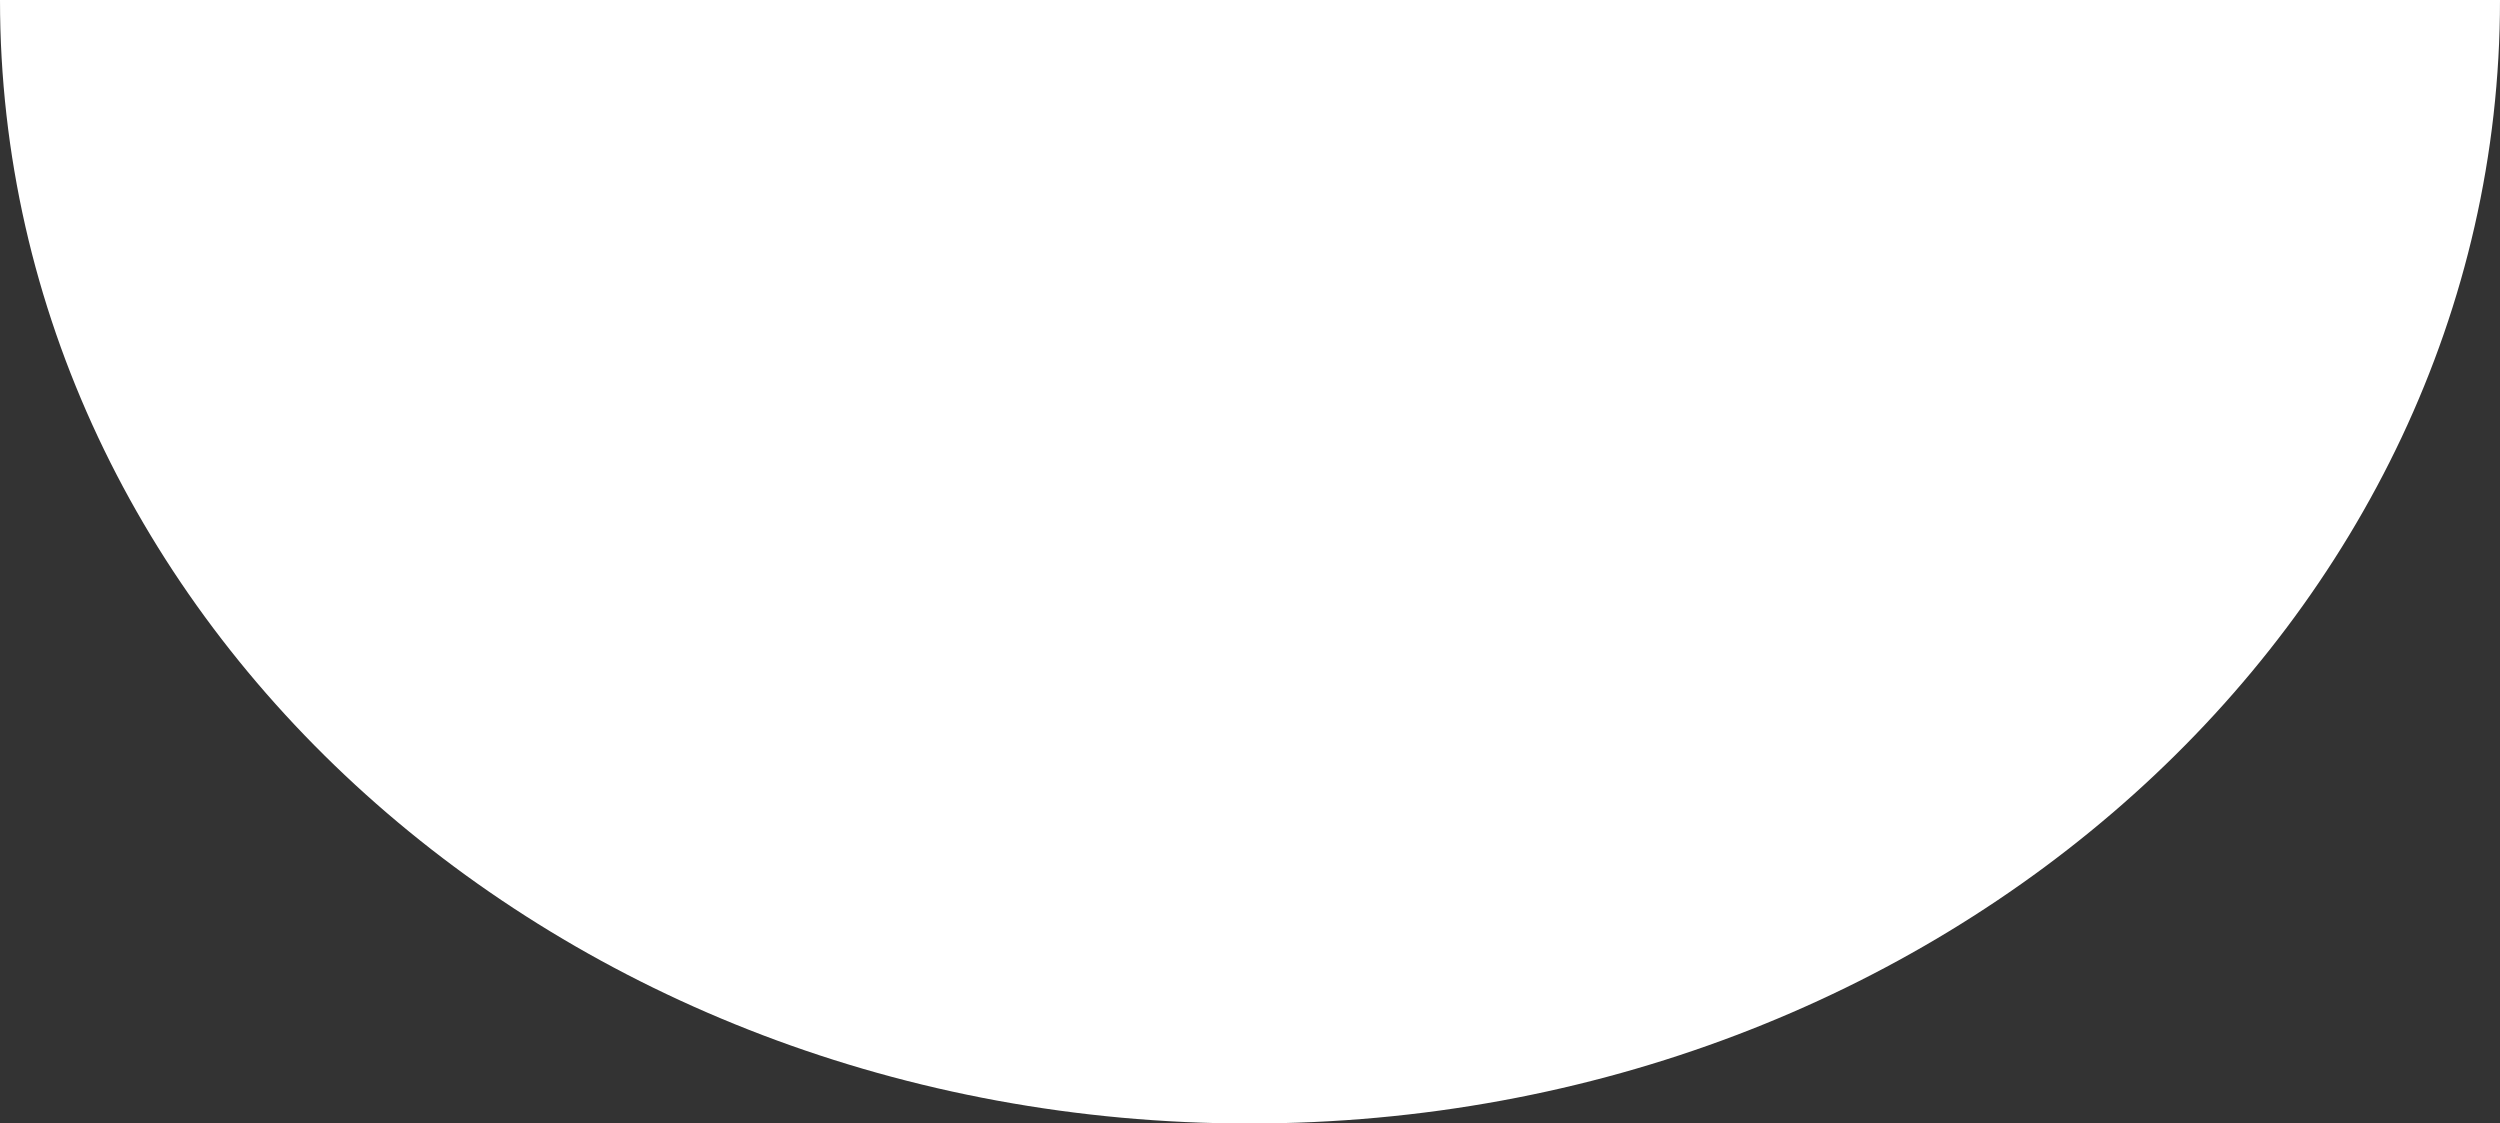 <svg xmlns="http://www.w3.org/2000/svg" viewBox="0 0 19.07 8.57"><rect x="0" y="0" width="19.07" height="8.57" fill="#333333" stroke="none"/><defs><style>.cls-1{fill:#fff;fill-rule:evenodd;}</style></defs><g id="Layer_2" data-name="Layer 2"><g id="Layer_1-2" data-name="Layer 1"><path class="cls-1" d="M19.07,0c0,4.73-4.27,8.57-9.54,8.57S0,4.73,0,0"/></g></g></svg>